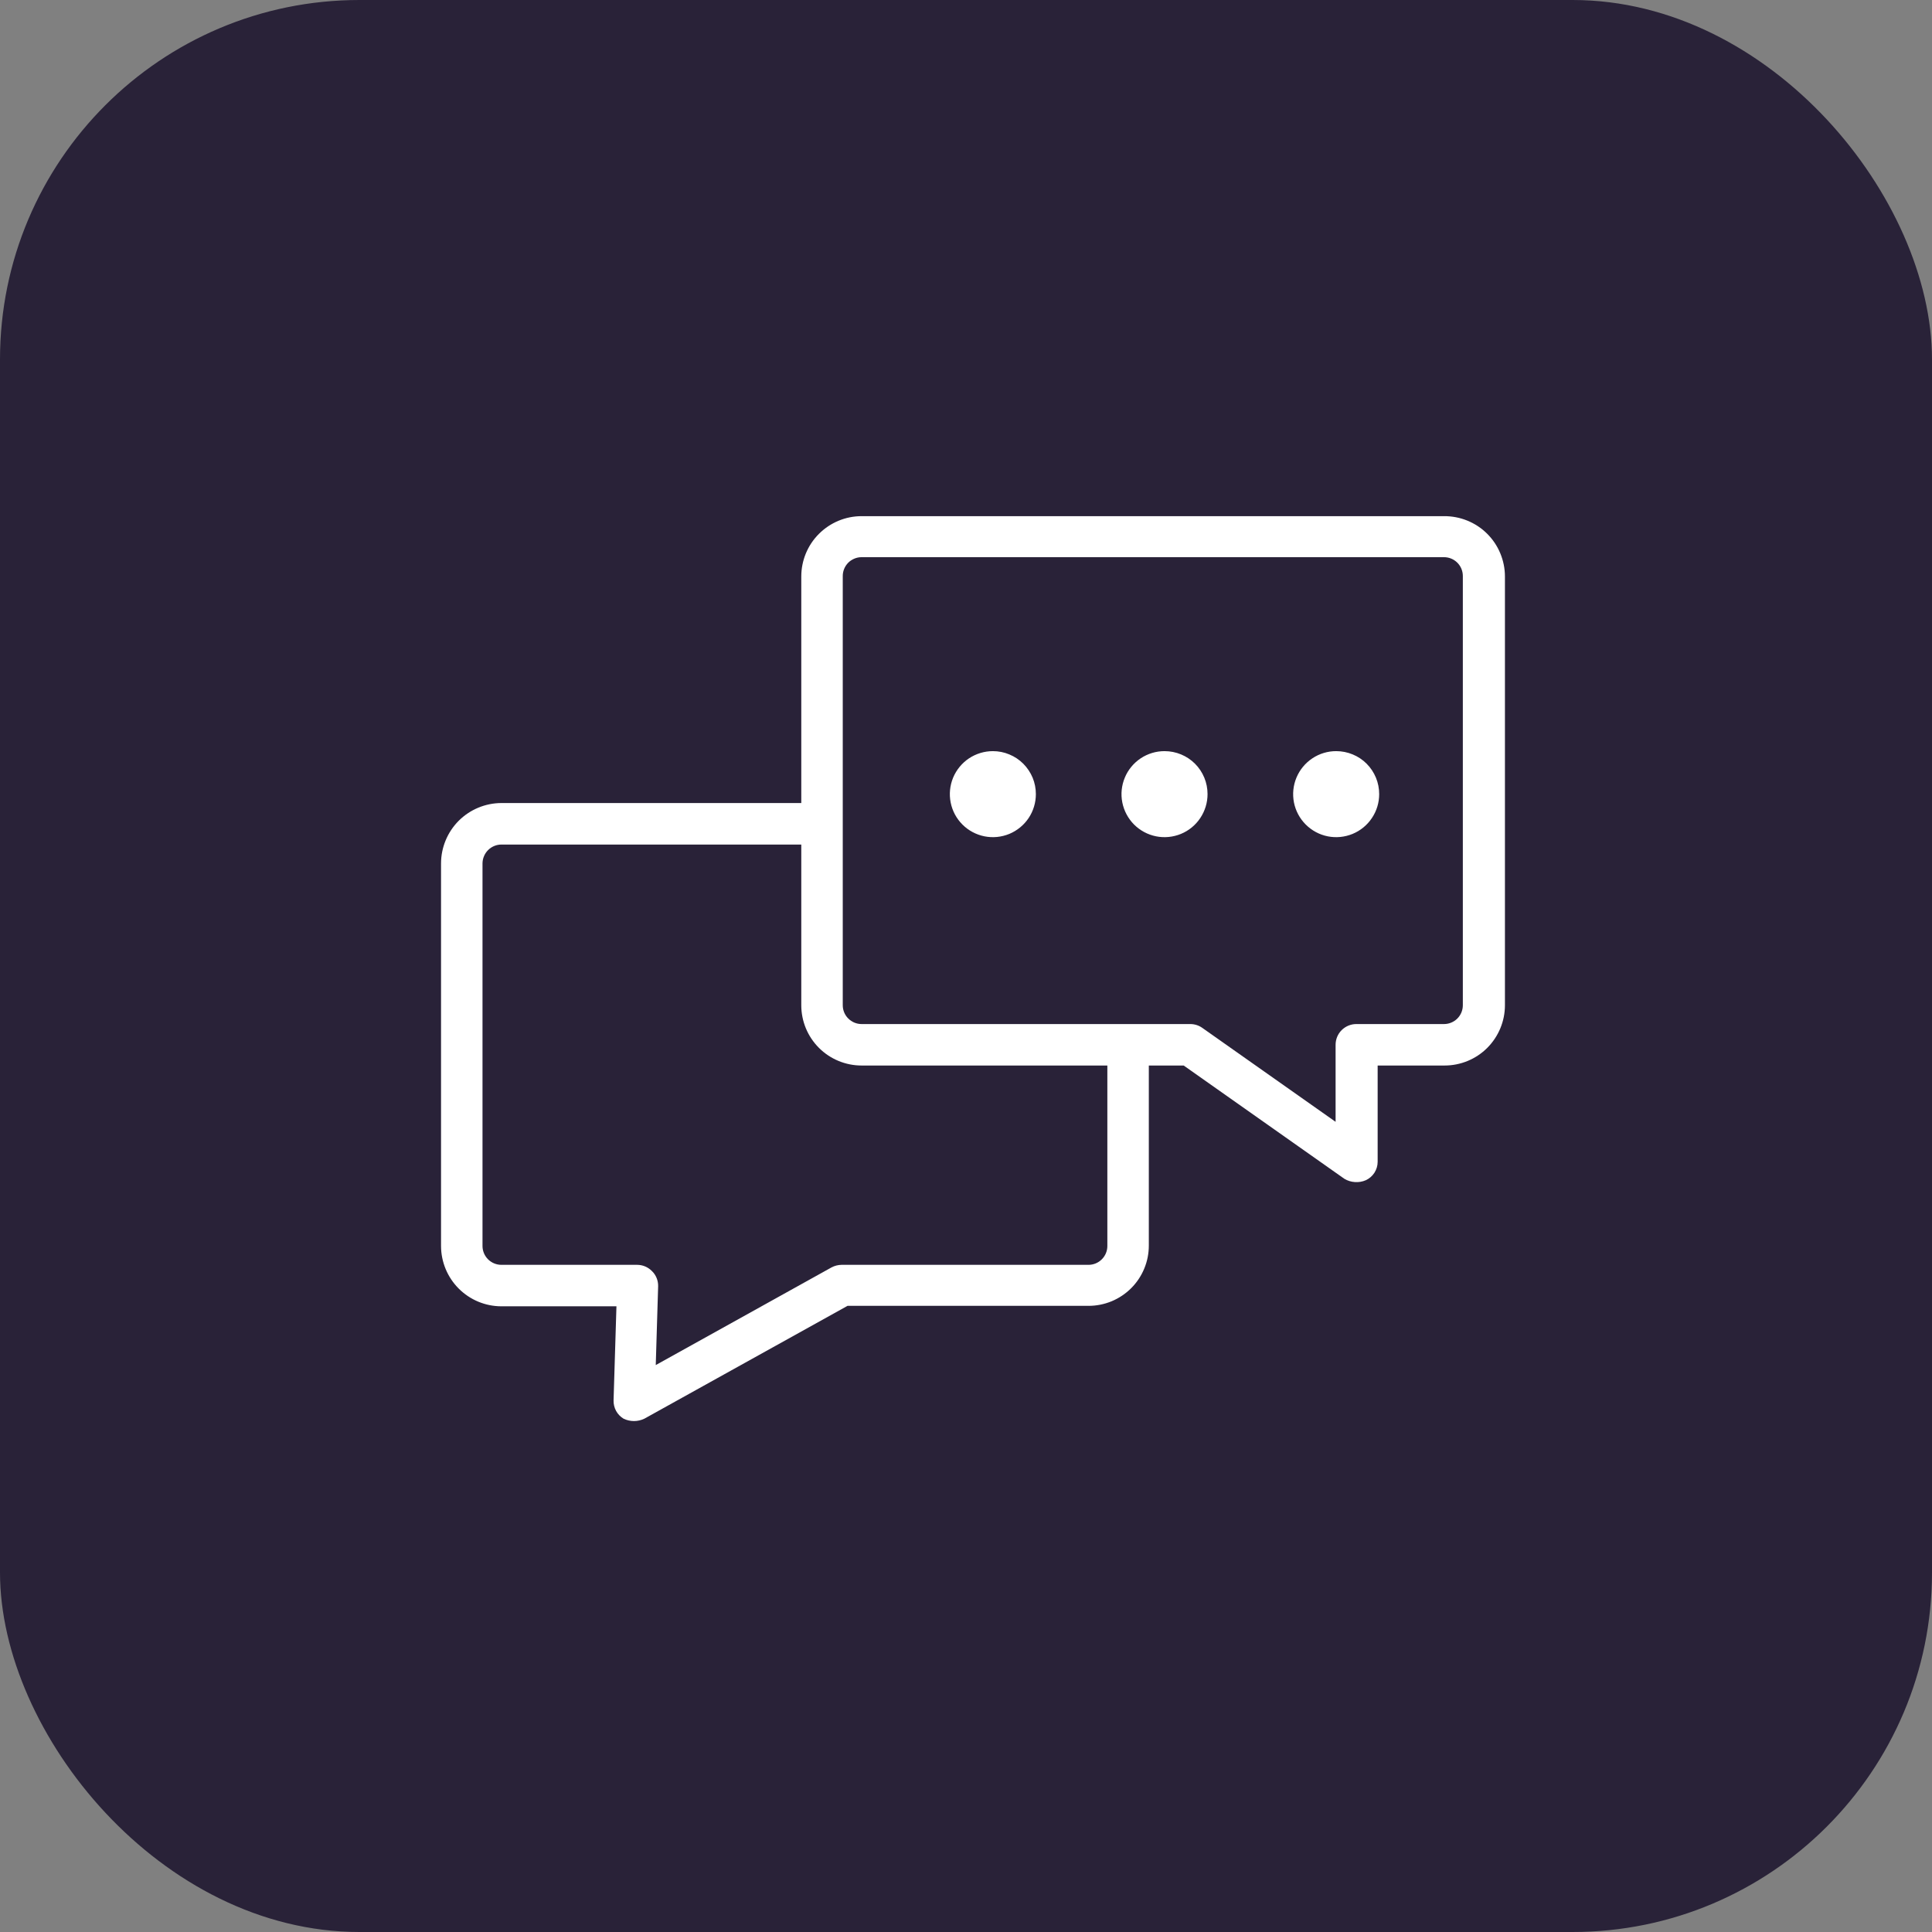 <svg width="43" height="43" viewBox="0 0 43 43" fill="none" xmlns="http://www.w3.org/2000/svg">
<rect x="0" y="0" width="43" height="43" fill="#808080" stroke="none"/>
<rect width="43" height="43" rx="8" fill="#292238"/>
<g clip-path="url(#clip0_4496_43833)">
<path d="M32.139 11.488H19.176C18.82 11.488 18.479 11.63 18.227 11.882C17.975 12.133 17.834 12.475 17.834 12.831V17.873H11.159C10.803 17.874 10.462 18.016 10.21 18.267C9.959 18.519 9.817 18.86 9.816 19.216V27.732C9.817 28.088 9.959 28.429 10.21 28.68C10.462 28.932 10.803 29.074 11.159 29.074H13.72L13.656 31.168C13.654 31.25 13.673 31.33 13.712 31.402C13.751 31.473 13.808 31.533 13.878 31.575C13.95 31.61 14.03 31.628 14.11 31.628C14.191 31.628 14.27 31.61 14.342 31.575L18.863 29.064H24.227C24.403 29.064 24.578 29.029 24.741 28.962C24.904 28.894 25.052 28.795 25.176 28.671C25.301 28.546 25.4 28.398 25.467 28.235C25.535 28.072 25.569 27.898 25.569 27.721V23.715H26.345L29.921 26.236C29.992 26.279 30.073 26.304 30.156 26.309C30.239 26.315 30.322 26.301 30.398 26.268C30.477 26.232 30.543 26.174 30.59 26.102C30.636 26.03 30.662 25.945 30.662 25.859V23.715H32.152C32.508 23.715 32.85 23.574 33.102 23.322C33.353 23.07 33.495 22.729 33.495 22.373V12.831C33.495 12.653 33.459 12.478 33.391 12.314C33.323 12.15 33.223 12.002 33.097 11.877C32.971 11.752 32.821 11.653 32.657 11.587C32.492 11.52 32.316 11.487 32.139 11.488ZM24.646 27.732C24.646 27.843 24.602 27.95 24.523 28.028C24.445 28.107 24.338 28.151 24.227 28.151H18.731C18.652 28.152 18.575 28.172 18.506 28.209L14.595 30.382L14.648 28.626C14.649 28.564 14.638 28.502 14.614 28.444C14.591 28.387 14.556 28.334 14.511 28.291C14.468 28.247 14.416 28.211 14.359 28.187C14.302 28.163 14.241 28.151 14.179 28.151H11.159C11.048 28.151 10.941 28.107 10.862 28.028C10.784 27.95 10.739 27.843 10.739 27.732V19.216C10.74 19.105 10.785 18.999 10.863 18.92C10.942 18.842 11.048 18.797 11.159 18.797H17.834V22.373C17.834 22.729 17.975 23.07 18.227 23.322C18.479 23.574 18.82 23.715 19.176 23.715H24.646V27.732ZM32.558 22.373C32.558 22.484 32.514 22.591 32.436 22.669C32.357 22.748 32.25 22.792 32.139 22.792H30.187C30.065 22.792 29.948 22.841 29.861 22.927C29.774 23.014 29.726 23.131 29.726 23.254V24.968L26.759 22.877C26.682 22.822 26.59 22.793 26.495 22.792H19.176C19.065 22.792 18.959 22.748 18.88 22.669C18.801 22.591 18.757 22.484 18.757 22.373V12.831C18.756 12.775 18.765 12.719 18.786 12.667C18.806 12.615 18.837 12.568 18.876 12.527C18.915 12.487 18.962 12.456 19.014 12.434C19.065 12.412 19.12 12.401 19.176 12.401H32.139C32.25 12.401 32.357 12.445 32.436 12.524C32.514 12.602 32.558 12.709 32.558 12.82V22.373Z" fill="white"/>
<path d="M22.098 16.718C21.909 16.718 21.724 16.774 21.566 16.879C21.409 16.984 21.286 17.134 21.213 17.309C21.141 17.484 21.122 17.676 21.159 17.862C21.196 18.048 21.287 18.218 21.421 18.352C21.555 18.486 21.726 18.577 21.911 18.614C22.097 18.651 22.289 18.632 22.464 18.56C22.639 18.487 22.789 18.364 22.894 18.207C22.999 18.05 23.055 17.864 23.055 17.675C23.055 17.549 23.031 17.425 22.983 17.309C22.934 17.193 22.864 17.087 22.775 16.998C22.686 16.909 22.581 16.839 22.464 16.791C22.348 16.742 22.224 16.718 22.098 16.718Z" fill="white"/>
<path d="M25.921 16.718C25.732 16.717 25.546 16.773 25.388 16.878C25.231 16.983 25.107 17.132 25.035 17.307C24.962 17.482 24.942 17.674 24.979 17.86C25.016 18.046 25.107 18.217 25.24 18.351C25.374 18.485 25.545 18.577 25.731 18.614C25.916 18.651 26.109 18.632 26.284 18.56C26.459 18.488 26.609 18.365 26.714 18.207C26.819 18.05 26.876 17.865 26.876 17.675C26.876 17.549 26.852 17.425 26.804 17.309C26.756 17.193 26.686 17.087 26.597 16.998C26.508 16.909 26.403 16.839 26.287 16.791C26.171 16.743 26.047 16.718 25.921 16.718Z" fill="white"/>
<path d="M29.741 16.718C29.552 16.717 29.366 16.773 29.209 16.878C29.051 16.983 28.928 17.132 28.855 17.307C28.782 17.482 28.763 17.674 28.799 17.86C28.836 18.046 28.927 18.217 29.061 18.351C29.195 18.485 29.365 18.577 29.551 18.614C29.737 18.651 29.929 18.632 30.104 18.56C30.279 18.488 30.429 18.365 30.534 18.207C30.64 18.05 30.696 17.865 30.696 17.675C30.696 17.549 30.672 17.425 30.624 17.309C30.576 17.193 30.506 17.087 30.417 16.998C30.329 16.909 30.223 16.839 30.107 16.791C29.991 16.743 29.867 16.718 29.741 16.718Z" fill="white"/>
</g>
<defs>
<clipPath id="clip0_4496_43833">
<rect width="24" height="24" fill="white" transform="translate(9.5 9.5)"/>
</clipPath>
</defs>
</svg>
